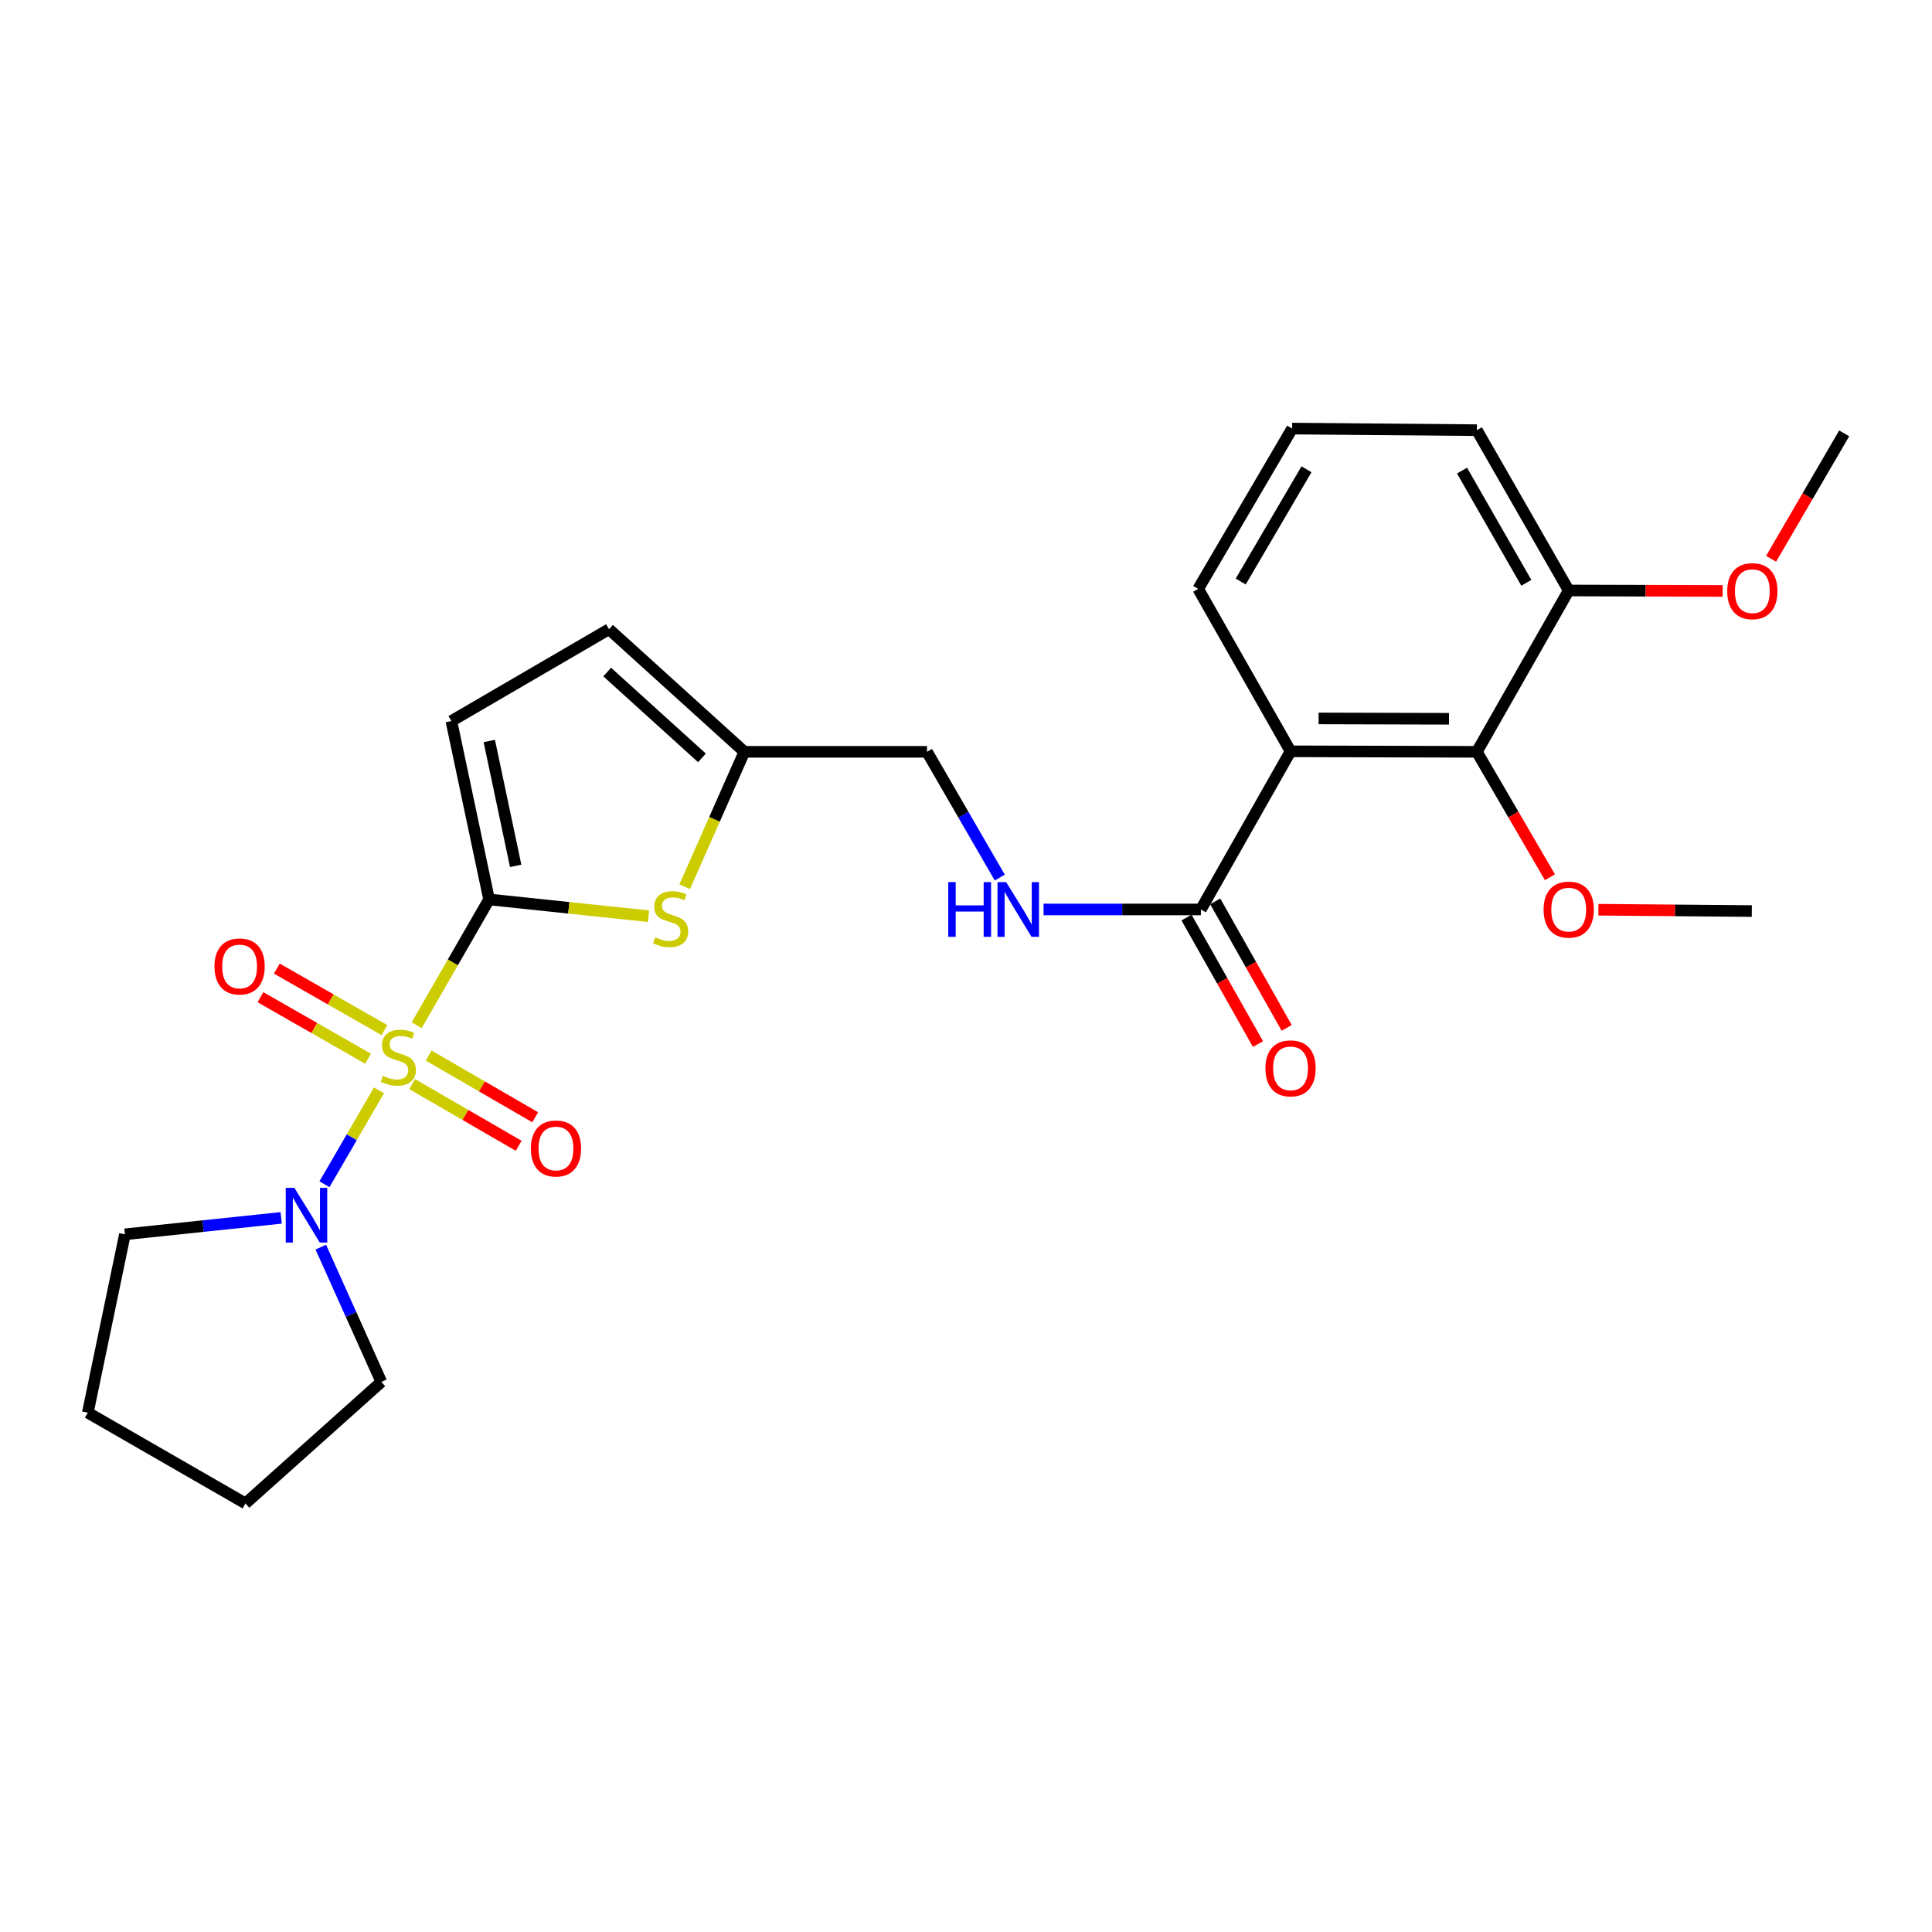 <?xml version='1.0' encoding='iso-8859-1'?>
<svg version='1.1' baseProfile='full'
              xmlns='http://www.w3.org/2000/svg'
                      xmlns:rdkit='http://www.rdkit.org/xml'
                      xmlns:xlink='http://www.w3.org/1999/xlink'
                  xml:space='preserve'
width='1000px' height='1000px' viewBox='0 0 1000 1000'>
<!-- END OF HEADER -->
<rect style='opacity:1.0;fill:#FFFFFF;stroke:none' width='1000' height='1000' x='0' y='0'> </rect>
<path class='bond-0' d='M 215.664,530.656 L 234.406,498.1' style='fill:none;fill-rule:evenodd;stroke:#CCCC00;stroke-width:6px;stroke-linecap:butt;stroke-linejoin:miter;stroke-opacity:1' />
<path class='bond-0' d='M 234.406,498.1 L 253.148,465.544' style='fill:none;fill-rule:evenodd;stroke:#000000;stroke-width:6px;stroke-linecap:butt;stroke-linejoin:miter;stroke-opacity:1' />
<path class='bond-3' d='M 196.163,564.376 L 182.053,588.669' style='fill:none;fill-rule:evenodd;stroke:#CCCC00;stroke-width:6px;stroke-linecap:butt;stroke-linejoin:miter;stroke-opacity:1' />
<path class='bond-3' d='M 182.053,588.669 L 167.943,612.962' style='fill:none;fill-rule:evenodd;stroke:#0000FF;stroke-width:6px;stroke-linecap:butt;stroke-linejoin:miter;stroke-opacity:1' />
<path class='bond-8' d='M 198.968,533.179 L 171.128,517.261' style='fill:none;fill-rule:evenodd;stroke:#CCCC00;stroke-width:6px;stroke-linecap:butt;stroke-linejoin:miter;stroke-opacity:1' />
<path class='bond-8' d='M 171.128,517.261 L 143.287,501.343' style='fill:none;fill-rule:evenodd;stroke:#FF0000;stroke-width:6px;stroke-linecap:butt;stroke-linejoin:miter;stroke-opacity:1' />
<path class='bond-8' d='M 190.5,547.991 L 162.659,532.073' style='fill:none;fill-rule:evenodd;stroke:#CCCC00;stroke-width:6px;stroke-linecap:butt;stroke-linejoin:miter;stroke-opacity:1' />
<path class='bond-8' d='M 162.659,532.073 L 134.818,516.155' style='fill:none;fill-rule:evenodd;stroke:#FF0000;stroke-width:6px;stroke-linecap:butt;stroke-linejoin:miter;stroke-opacity:1' />
<path class='bond-9' d='M 213.342,561.135 L 240.903,577.094' style='fill:none;fill-rule:evenodd;stroke:#CCCC00;stroke-width:6px;stroke-linecap:butt;stroke-linejoin:miter;stroke-opacity:1' />
<path class='bond-9' d='M 240.903,577.094 L 268.464,593.054' style='fill:none;fill-rule:evenodd;stroke:#FF0000;stroke-width:6px;stroke-linecap:butt;stroke-linejoin:miter;stroke-opacity:1' />
<path class='bond-9' d='M 221.892,546.37 L 249.453,562.329' style='fill:none;fill-rule:evenodd;stroke:#CCCC00;stroke-width:6px;stroke-linecap:butt;stroke-linejoin:miter;stroke-opacity:1' />
<path class='bond-9' d='M 249.453,562.329 L 277.014,578.289' style='fill:none;fill-rule:evenodd;stroke:#FF0000;stroke-width:6px;stroke-linecap:butt;stroke-linejoin:miter;stroke-opacity:1' />
<path class='bond-2' d='M 253.148,465.544 L 294.41,469.885' style='fill:none;fill-rule:evenodd;stroke:#000000;stroke-width:6px;stroke-linecap:butt;stroke-linejoin:miter;stroke-opacity:1' />
<path class='bond-2' d='M 294.41,469.885 L 335.671,474.227' style='fill:none;fill-rule:evenodd;stroke:#CCCC00;stroke-width:6px;stroke-linecap:butt;stroke-linejoin:miter;stroke-opacity:1' />
<path class='bond-6' d='M 253.148,465.544 L 233.631,373.219' style='fill:none;fill-rule:evenodd;stroke:#000000;stroke-width:6px;stroke-linecap:butt;stroke-linejoin:miter;stroke-opacity:1' />
<path class='bond-6' d='M 266.914,448.166 L 253.252,383.539' style='fill:none;fill-rule:evenodd;stroke:#000000;stroke-width:6px;stroke-linecap:butt;stroke-linejoin:miter;stroke-opacity:1' />
<path class='bond-1' d='M 667.986,388.878 L 621.568,470.738' style='fill:none;fill-rule:evenodd;stroke:#000000;stroke-width:6px;stroke-linecap:butt;stroke-linejoin:miter;stroke-opacity:1' />
<path class='bond-5' d='M 667.986,388.878 L 764.416,389.143' style='fill:none;fill-rule:evenodd;stroke:#000000;stroke-width:6px;stroke-linecap:butt;stroke-linejoin:miter;stroke-opacity:1' />
<path class='bond-5' d='M 682.498,371.856 L 749.999,372.041' style='fill:none;fill-rule:evenodd;stroke:#000000;stroke-width:6px;stroke-linecap:butt;stroke-linejoin:miter;stroke-opacity:1' />
<path class='bond-16' d='M 667.986,388.878 L 620.184,304.809' style='fill:none;fill-rule:evenodd;stroke:#000000;stroke-width:6px;stroke-linecap:butt;stroke-linejoin:miter;stroke-opacity:1' />
<path class='bond-7' d='M 354.403,458.952 L 369.844,424.048' style='fill:none;fill-rule:evenodd;stroke:#CCCC00;stroke-width:6px;stroke-linecap:butt;stroke-linejoin:miter;stroke-opacity:1' />
<path class='bond-7' d='M 369.844,424.048 L 385.285,389.143' style='fill:none;fill-rule:evenodd;stroke:#000000;stroke-width:6px;stroke-linecap:butt;stroke-linejoin:miter;stroke-opacity:1' />
<path class='bond-18' d='M 145.531,630.368 L 105.1,634.622' style='fill:none;fill-rule:evenodd;stroke:#0000FF;stroke-width:6px;stroke-linecap:butt;stroke-linejoin:miter;stroke-opacity:1' />
<path class='bond-18' d='M 105.1,634.622 L 64.668,638.877' style='fill:none;fill-rule:evenodd;stroke:#000000;stroke-width:6px;stroke-linecap:butt;stroke-linejoin:miter;stroke-opacity:1' />
<path class='bond-19' d='M 166.053,645.514 L 181.714,680.391' style='fill:none;fill-rule:evenodd;stroke:#0000FF;stroke-width:6px;stroke-linecap:butt;stroke-linejoin:miter;stroke-opacity:1' />
<path class='bond-19' d='M 181.714,680.391 L 197.374,715.268' style='fill:none;fill-rule:evenodd;stroke:#000000;stroke-width:6px;stroke-linecap:butt;stroke-linejoin:miter;stroke-opacity:1' />
<path class='bond-4' d='M 621.568,470.738 L 580.857,470.738' style='fill:none;fill-rule:evenodd;stroke:#000000;stroke-width:6px;stroke-linecap:butt;stroke-linejoin:miter;stroke-opacity:1' />
<path class='bond-4' d='M 580.857,470.738 L 540.147,470.738' style='fill:none;fill-rule:evenodd;stroke:#0000FF;stroke-width:6px;stroke-linecap:butt;stroke-linejoin:miter;stroke-opacity:1' />
<path class='bond-13' d='M 614.14,474.935 L 632.638,507.677' style='fill:none;fill-rule:evenodd;stroke:#000000;stroke-width:6px;stroke-linecap:butt;stroke-linejoin:miter;stroke-opacity:1' />
<path class='bond-13' d='M 632.638,507.677 L 651.136,540.419' style='fill:none;fill-rule:evenodd;stroke:#FF0000;stroke-width:6px;stroke-linecap:butt;stroke-linejoin:miter;stroke-opacity:1' />
<path class='bond-13' d='M 628.996,466.542 L 647.493,499.284' style='fill:none;fill-rule:evenodd;stroke:#000000;stroke-width:6px;stroke-linecap:butt;stroke-linejoin:miter;stroke-opacity:1' />
<path class='bond-13' d='M 647.493,499.284 L 665.991,532.027' style='fill:none;fill-rule:evenodd;stroke:#FF0000;stroke-width:6px;stroke-linecap:butt;stroke-linejoin:miter;stroke-opacity:1' />
<path class='bond-12' d='M 764.416,389.143 L 811.963,305.634' style='fill:none;fill-rule:evenodd;stroke:#000000;stroke-width:6px;stroke-linecap:butt;stroke-linejoin:miter;stroke-opacity:1' />
<path class='bond-15' d='M 764.416,389.143 L 783.329,421.6' style='fill:none;fill-rule:evenodd;stroke:#000000;stroke-width:6px;stroke-linecap:butt;stroke-linejoin:miter;stroke-opacity:1' />
<path class='bond-15' d='M 783.329,421.6 L 802.242,454.057' style='fill:none;fill-rule:evenodd;stroke:#FF0000;stroke-width:6px;stroke-linecap:butt;stroke-linejoin:miter;stroke-opacity:1' />
<path class='bond-11' d='M 233.631,373.219 L 315.226,325.682' style='fill:none;fill-rule:evenodd;stroke:#000000;stroke-width:6px;stroke-linecap:butt;stroke-linejoin:miter;stroke-opacity:1' />
<path class='bond-14' d='M 385.285,389.143 L 479.819,389.143' style='fill:none;fill-rule:evenodd;stroke:#000000;stroke-width:6px;stroke-linecap:butt;stroke-linejoin:miter;stroke-opacity:1' />
<path class='bond-27' d='M 385.285,389.143 L 315.226,325.682' style='fill:none;fill-rule:evenodd;stroke:#000000;stroke-width:6px;stroke-linecap:butt;stroke-linejoin:miter;stroke-opacity:1' />
<path class='bond-27' d='M 363.322,392.27 L 314.28,347.846' style='fill:none;fill-rule:evenodd;stroke:#000000;stroke-width:6px;stroke-linecap:butt;stroke-linejoin:miter;stroke-opacity:1' />
<path class='bond-10' d='M 517.484,454.222 L 498.652,421.682' style='fill:none;fill-rule:evenodd;stroke:#0000FF;stroke-width:6px;stroke-linecap:butt;stroke-linejoin:miter;stroke-opacity:1' />
<path class='bond-10' d='M 498.652,421.682 L 479.819,389.143' style='fill:none;fill-rule:evenodd;stroke:#000000;stroke-width:6px;stroke-linecap:butt;stroke-linejoin:miter;stroke-opacity:1' />
<path class='bond-17' d='M 811.963,305.634 L 851.797,305.749' style='fill:none;fill-rule:evenodd;stroke:#000000;stroke-width:6px;stroke-linecap:butt;stroke-linejoin:miter;stroke-opacity:1' />
<path class='bond-17' d='M 851.797,305.749 L 891.632,305.864' style='fill:none;fill-rule:evenodd;stroke:#FF0000;stroke-width:6px;stroke-linecap:butt;stroke-linejoin:miter;stroke-opacity:1' />
<path class='bond-28' d='M 811.963,305.634 L 764.416,222.655' style='fill:none;fill-rule:evenodd;stroke:#000000;stroke-width:6px;stroke-linecap:butt;stroke-linejoin:miter;stroke-opacity:1' />
<path class='bond-28' d='M 790.027,301.669 L 756.744,243.584' style='fill:none;fill-rule:evenodd;stroke:#000000;stroke-width:6px;stroke-linecap:butt;stroke-linejoin:miter;stroke-opacity:1' />
<path class='bond-22' d='M 827.332,470.872 L 867.033,471.218' style='fill:none;fill-rule:evenodd;stroke:#FF0000;stroke-width:6px;stroke-linecap:butt;stroke-linejoin:miter;stroke-opacity:1' />
<path class='bond-22' d='M 867.033,471.218 L 906.733,471.563' style='fill:none;fill-rule:evenodd;stroke:#000000;stroke-width:6px;stroke-linecap:butt;stroke-linejoin:miter;stroke-opacity:1' />
<path class='bond-20' d='M 620.184,304.809 L 668.811,221.83' style='fill:none;fill-rule:evenodd;stroke:#000000;stroke-width:6px;stroke-linecap:butt;stroke-linejoin:miter;stroke-opacity:1' />
<path class='bond-20' d='M 642.199,300.989 L 676.238,242.903' style='fill:none;fill-rule:evenodd;stroke:#000000;stroke-width:6px;stroke-linecap:butt;stroke-linejoin:miter;stroke-opacity:1' />
<path class='bond-23' d='M 916.726,289.227 L 935.636,256.766' style='fill:none;fill-rule:evenodd;stroke:#FF0000;stroke-width:6px;stroke-linecap:butt;stroke-linejoin:miter;stroke-opacity:1' />
<path class='bond-23' d='M 935.636,256.766 L 954.545,224.304' style='fill:none;fill-rule:evenodd;stroke:#000000;stroke-width:6px;stroke-linecap:butt;stroke-linejoin:miter;stroke-opacity:1' />
<path class='bond-24' d='M 64.668,638.877 L 45.455,731.192' style='fill:none;fill-rule:evenodd;stroke:#000000;stroke-width:6px;stroke-linecap:butt;stroke-linejoin:miter;stroke-opacity:1' />
<path class='bond-25' d='M 197.374,715.268 L 127.059,778.17' style='fill:none;fill-rule:evenodd;stroke:#000000;stroke-width:6px;stroke-linecap:butt;stroke-linejoin:miter;stroke-opacity:1' />
<path class='bond-21' d='M 668.811,221.83 L 764.416,222.655' style='fill:none;fill-rule:evenodd;stroke:#000000;stroke-width:6px;stroke-linecap:butt;stroke-linejoin:miter;stroke-opacity:1' />
<path class='bond-26' d='M 45.455,731.192 L 127.059,778.17' style='fill:none;fill-rule:evenodd;stroke:#000000;stroke-width:6px;stroke-linecap:butt;stroke-linejoin:miter;stroke-opacity:1' />
<path  class='atom-0' d='M 198.18 556.849
Q 198.5 556.969, 199.82 557.529
Q 201.14 558.089, 202.58 558.449
Q 204.06 558.769, 205.5 558.769
Q 208.18 558.769, 209.74 557.489
Q 211.3 556.169, 211.3 553.889
Q 211.3 552.329, 210.5 551.369
Q 209.74 550.409, 208.54 549.889
Q 207.34 549.369, 205.34 548.769
Q 202.82 548.009, 201.3 547.289
Q 199.82 546.569, 198.74 545.049
Q 197.7 543.529, 197.7 540.969
Q 197.7 537.409, 200.1 535.209
Q 202.54 533.009, 207.34 533.009
Q 210.62 533.009, 214.34 534.569
L 213.42 537.649
Q 210.02 536.249, 207.46 536.249
Q 204.7 536.249, 203.18 537.409
Q 201.66 538.529, 201.7 540.489
Q 201.7 542.009, 202.46 542.929
Q 203.26 543.849, 204.38 544.369
Q 205.54 544.889, 207.46 545.489
Q 210.02 546.289, 211.54 547.089
Q 213.06 547.889, 214.14 549.529
Q 215.26 551.129, 215.26 553.889
Q 215.26 557.809, 212.62 559.929
Q 210.02 562.009, 205.66 562.009
Q 203.14 562.009, 201.22 561.449
Q 199.34 560.929, 197.1 560.009
L 198.18 556.849
' fill='#CCCC00'/>
<path  class='atom-3' d='M 339.114 485.15
Q 339.434 485.27, 340.754 485.83
Q 342.074 486.39, 343.514 486.75
Q 344.994 487.07, 346.434 487.07
Q 349.114 487.07, 350.674 485.79
Q 352.234 484.47, 352.234 482.19
Q 352.234 480.63, 351.434 479.67
Q 350.674 478.71, 349.474 478.19
Q 348.274 477.67, 346.274 477.07
Q 343.754 476.31, 342.234 475.59
Q 340.754 474.87, 339.674 473.35
Q 338.634 471.83, 338.634 469.27
Q 338.634 465.71, 341.034 463.51
Q 343.474 461.31, 348.274 461.31
Q 351.554 461.31, 355.274 462.87
L 354.354 465.95
Q 350.954 464.55, 348.394 464.55
Q 345.634 464.55, 344.114 465.71
Q 342.594 466.83, 342.634 468.79
Q 342.634 470.31, 343.394 471.23
Q 344.194 472.15, 345.314 472.67
Q 346.474 473.19, 348.394 473.79
Q 350.954 474.59, 352.474 475.39
Q 353.994 476.19, 355.074 477.83
Q 356.194 479.43, 356.194 482.19
Q 356.194 486.11, 353.554 488.23
Q 350.954 490.31, 346.594 490.31
Q 344.074 490.31, 342.154 489.75
Q 340.274 489.23, 338.034 488.31
L 339.114 485.15
' fill='#CCCC00'/>
<path  class='atom-4' d='M 152.374 614.83
L 161.654 629.83
Q 162.574 631.31, 164.054 633.99
Q 165.534 636.67, 165.614 636.83
L 165.614 614.83
L 169.374 614.83
L 169.374 643.15
L 165.494 643.15
L 155.534 626.75
Q 154.374 624.83, 153.134 622.63
Q 151.934 620.43, 151.574 619.75
L 151.574 643.15
L 147.894 643.15
L 147.894 614.83
L 152.374 614.83
' fill='#0000FF'/>
<path  class='atom-9' d='M 111.016 500.232
Q 111.016 493.432, 114.376 489.632
Q 117.736 485.832, 124.016 485.832
Q 130.296 485.832, 133.656 489.632
Q 137.016 493.432, 137.016 500.232
Q 137.016 507.112, 133.616 511.032
Q 130.216 514.912, 124.016 514.912
Q 117.776 514.912, 114.376 511.032
Q 111.016 507.152, 111.016 500.232
M 124.016 511.712
Q 128.336 511.712, 130.656 508.832
Q 133.016 505.912, 133.016 500.232
Q 133.016 494.672, 130.656 491.872
Q 128.336 489.032, 124.016 489.032
Q 119.696 489.032, 117.336 491.832
Q 115.016 494.632, 115.016 500.232
Q 115.016 505.952, 117.336 508.832
Q 119.696 511.712, 124.016 511.712
' fill='#FF0000'/>
<path  class='atom-10' d='M 274.766 594.453
Q 274.766 587.653, 278.126 583.853
Q 281.486 580.053, 287.766 580.053
Q 294.046 580.053, 297.406 583.853
Q 300.766 587.653, 300.766 594.453
Q 300.766 601.333, 297.366 605.253
Q 293.966 609.133, 287.766 609.133
Q 281.526 609.133, 278.126 605.253
Q 274.766 601.373, 274.766 594.453
M 287.766 605.933
Q 292.086 605.933, 294.406 603.053
Q 296.766 600.133, 296.766 594.453
Q 296.766 588.893, 294.406 586.093
Q 292.086 583.253, 287.766 583.253
Q 283.446 583.253, 281.086 586.053
Q 278.766 588.853, 278.766 594.453
Q 278.766 600.173, 281.086 603.053
Q 283.446 605.933, 287.766 605.933
' fill='#FF0000'/>
<path  class='atom-11' d='M 490.824 456.578
L 494.664 456.578
L 494.664 468.618
L 509.144 468.618
L 509.144 456.578
L 512.984 456.578
L 512.984 484.898
L 509.144 484.898
L 509.144 471.818
L 494.664 471.818
L 494.664 484.898
L 490.824 484.898
L 490.824 456.578
' fill='#0000FF'/>
<path  class='atom-11' d='M 520.784 456.578
L 530.064 471.578
Q 530.984 473.058, 532.464 475.738
Q 533.944 478.418, 534.024 478.578
L 534.024 456.578
L 537.784 456.578
L 537.784 484.898
L 533.904 484.898
L 523.944 468.498
Q 522.784 466.578, 521.544 464.378
Q 520.344 462.178, 519.984 461.498
L 519.984 484.898
L 516.304 484.898
L 516.304 456.578
L 520.784 456.578
' fill='#0000FF'/>
<path  class='atom-14' d='M 654.986 552.982
Q 654.986 546.182, 658.346 542.382
Q 661.706 538.582, 667.986 538.582
Q 674.266 538.582, 677.626 542.382
Q 680.986 546.182, 680.986 552.982
Q 680.986 559.862, 677.586 563.782
Q 674.186 567.662, 667.986 567.662
Q 661.746 567.662, 658.346 563.782
Q 654.986 559.902, 654.986 552.982
M 667.986 564.462
Q 672.306 564.462, 674.626 561.582
Q 676.986 558.662, 676.986 552.982
Q 676.986 547.422, 674.626 544.622
Q 672.306 541.782, 667.986 541.782
Q 663.666 541.782, 661.306 544.582
Q 658.986 547.382, 658.986 552.982
Q 658.986 558.702, 661.306 561.582
Q 663.666 564.462, 667.986 564.462
' fill='#FF0000'/>
<path  class='atom-16' d='M 798.963 470.818
Q 798.963 464.018, 802.323 460.218
Q 805.683 456.418, 811.963 456.418
Q 818.243 456.418, 821.603 460.218
Q 824.963 464.018, 824.963 470.818
Q 824.963 477.698, 821.563 481.618
Q 818.163 485.498, 811.963 485.498
Q 805.723 485.498, 802.323 481.618
Q 798.963 477.738, 798.963 470.818
M 811.963 482.298
Q 816.283 482.298, 818.603 479.418
Q 820.963 476.498, 820.963 470.818
Q 820.963 465.258, 818.603 462.458
Q 816.283 459.618, 811.963 459.618
Q 807.643 459.618, 805.283 462.418
Q 802.963 465.218, 802.963 470.818
Q 802.963 476.538, 805.283 479.418
Q 807.643 482.298, 811.963 482.298
' fill='#FF0000'/>
<path  class='atom-18' d='M 894.008 305.988
Q 894.008 299.188, 897.368 295.388
Q 900.728 291.588, 907.008 291.588
Q 913.288 291.588, 916.648 295.388
Q 920.008 299.188, 920.008 305.988
Q 920.008 312.868, 916.608 316.788
Q 913.208 320.668, 907.008 320.668
Q 900.768 320.668, 897.368 316.788
Q 894.008 312.908, 894.008 305.988
M 907.008 317.468
Q 911.328 317.468, 913.648 314.588
Q 916.008 311.668, 916.008 305.988
Q 916.008 300.428, 913.648 297.628
Q 911.328 294.788, 907.008 294.788
Q 902.688 294.788, 900.328 297.588
Q 898.008 300.388, 898.008 305.988
Q 898.008 311.708, 900.328 314.588
Q 902.688 317.468, 907.008 317.468
' fill='#FF0000'/>
</svg>
